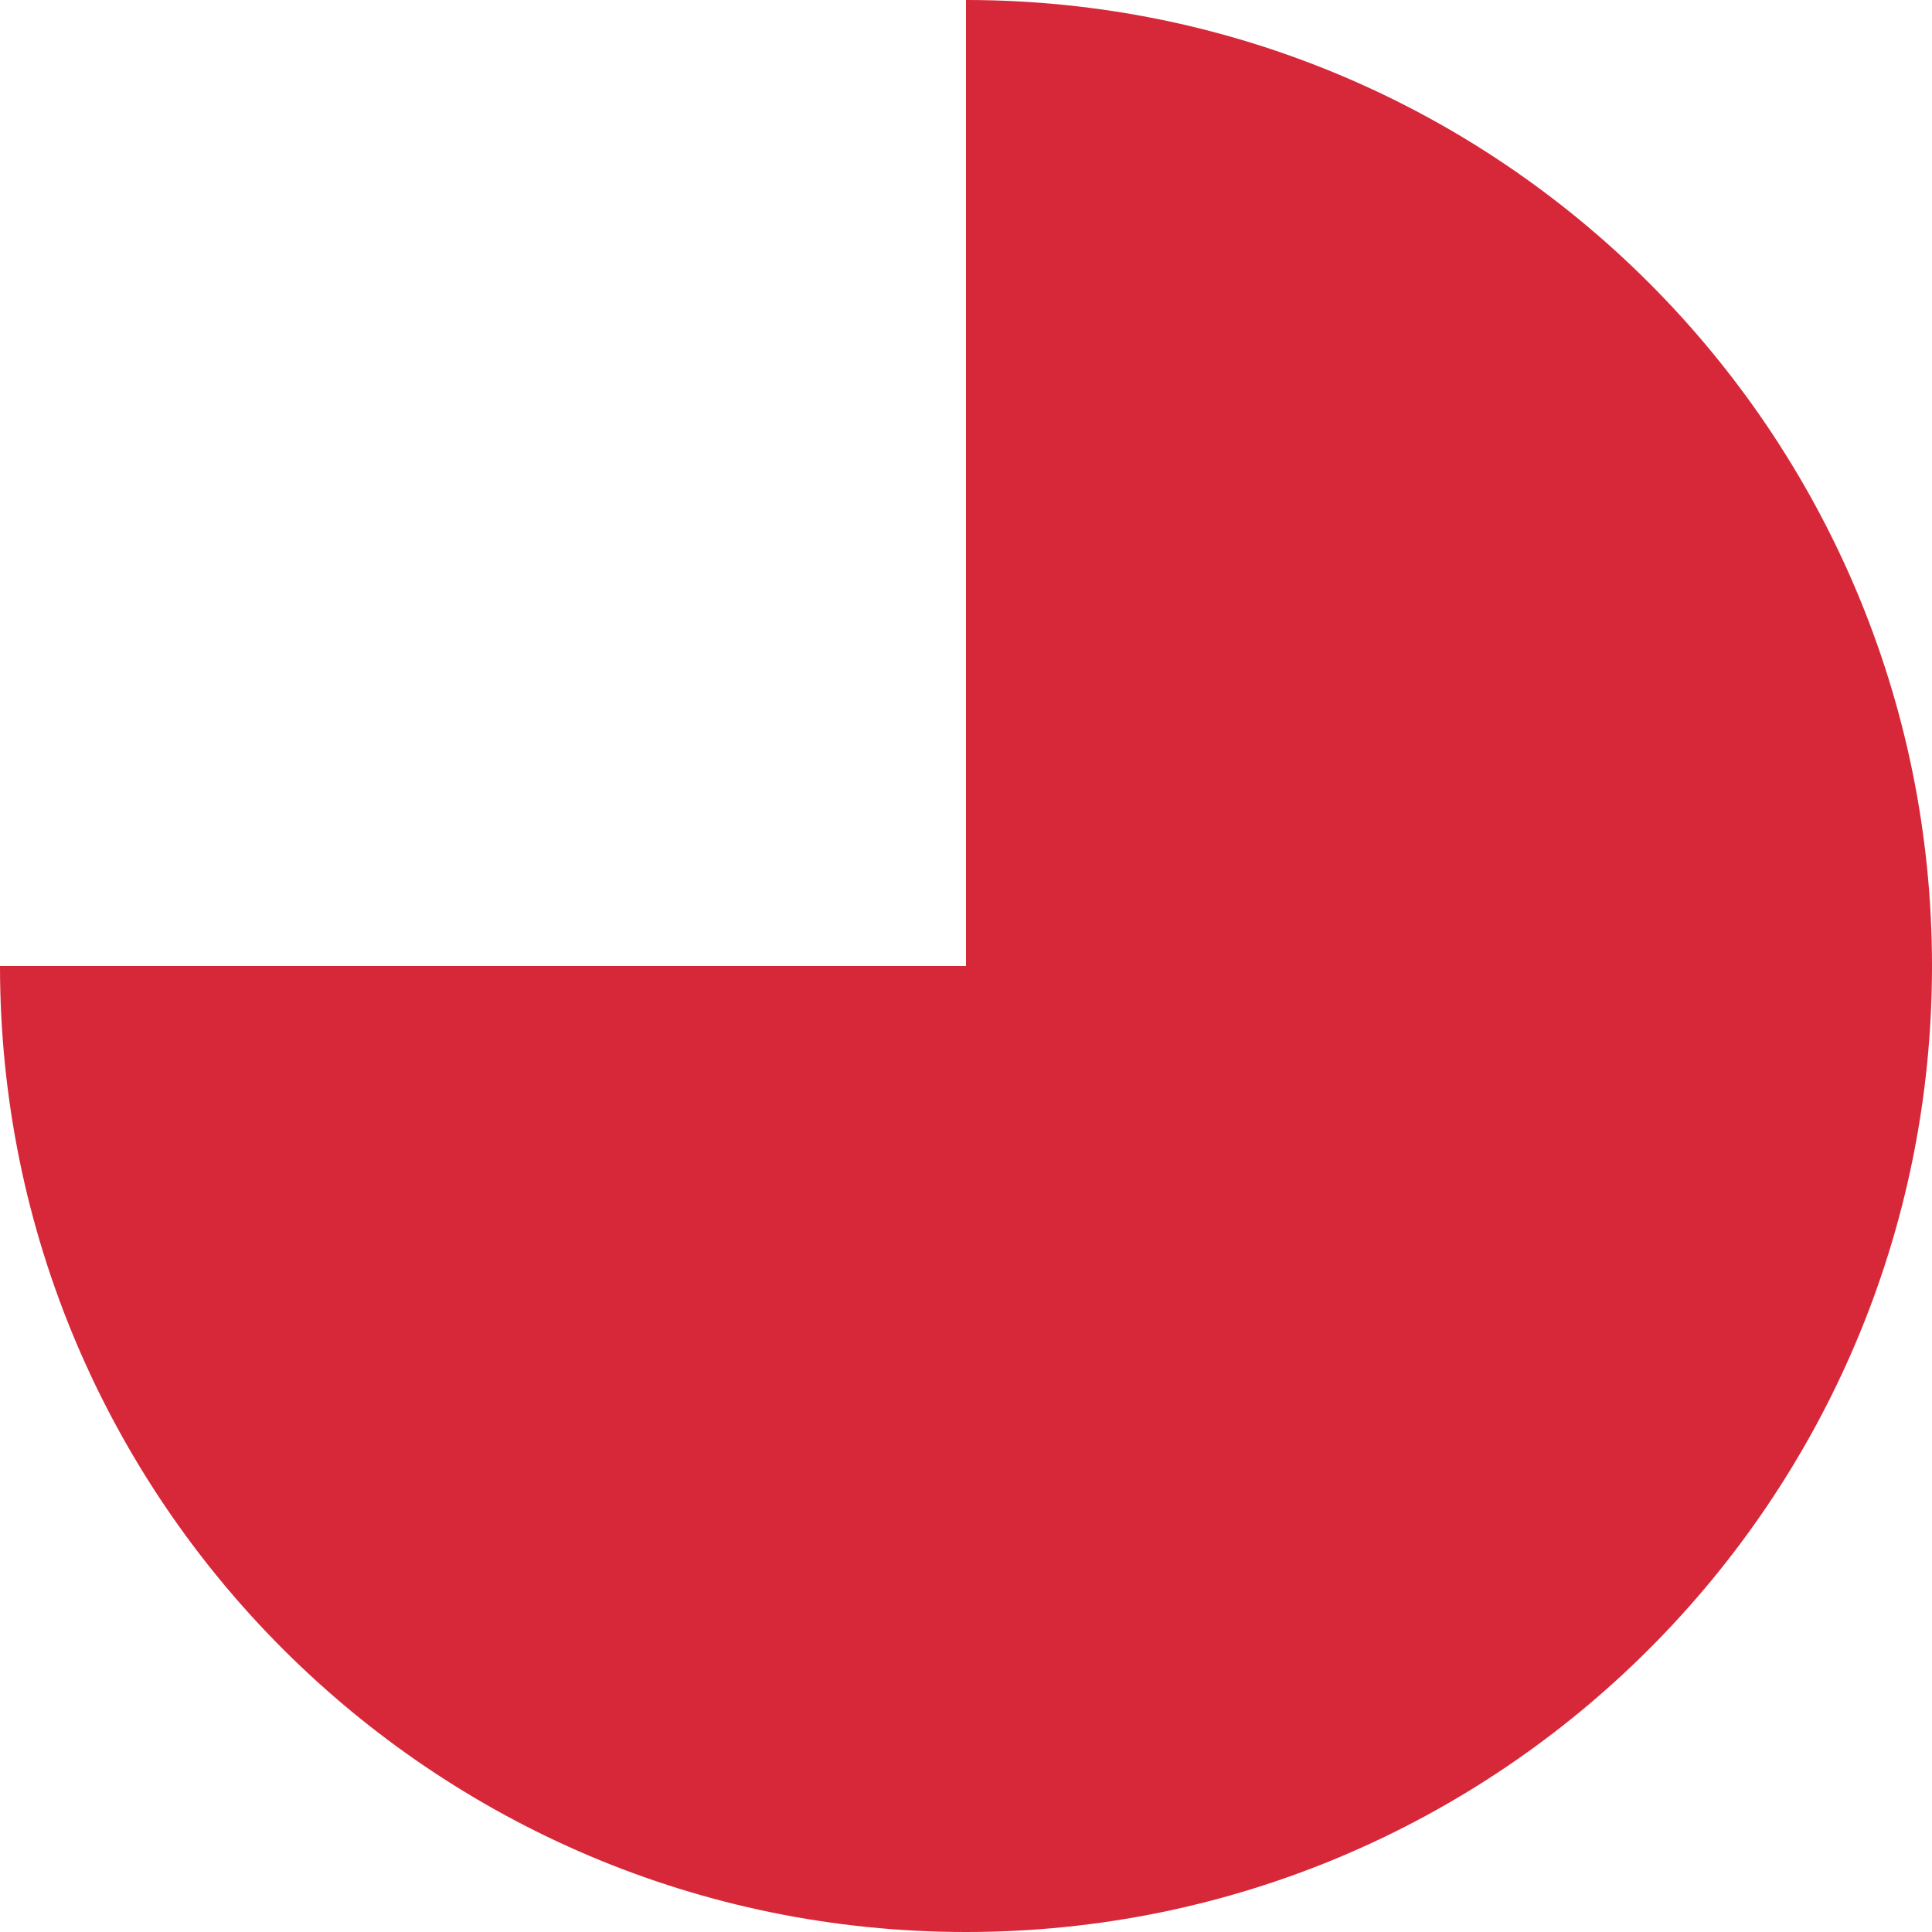 <?xml version="1.0" encoding="UTF-8" standalone="no"?>
<svg preserveAspectRatio="xMidYMid meet" data-bbox="20 20 160 160" viewBox="20 20 160 160" height="200" width="200" xmlns="http://www.w3.org/2000/svg" data-type="color" role="presentation" aria-hidden="true" aria-label=""><defs><style>#comp-lrqm58vn__item-ker6vlu0 svg [data-color="1"] {fill: #D62839;}</style></defs>
    <g>
        <path d="M100 20v80H20c0 44.183 35.817 80 80 80s80-35.817 80-80-35.817-80-80-80z" fill="#D62839" clip-rule="evenodd" fill-rule="evenodd" data-color="1"></path>
    </g>
</svg>
